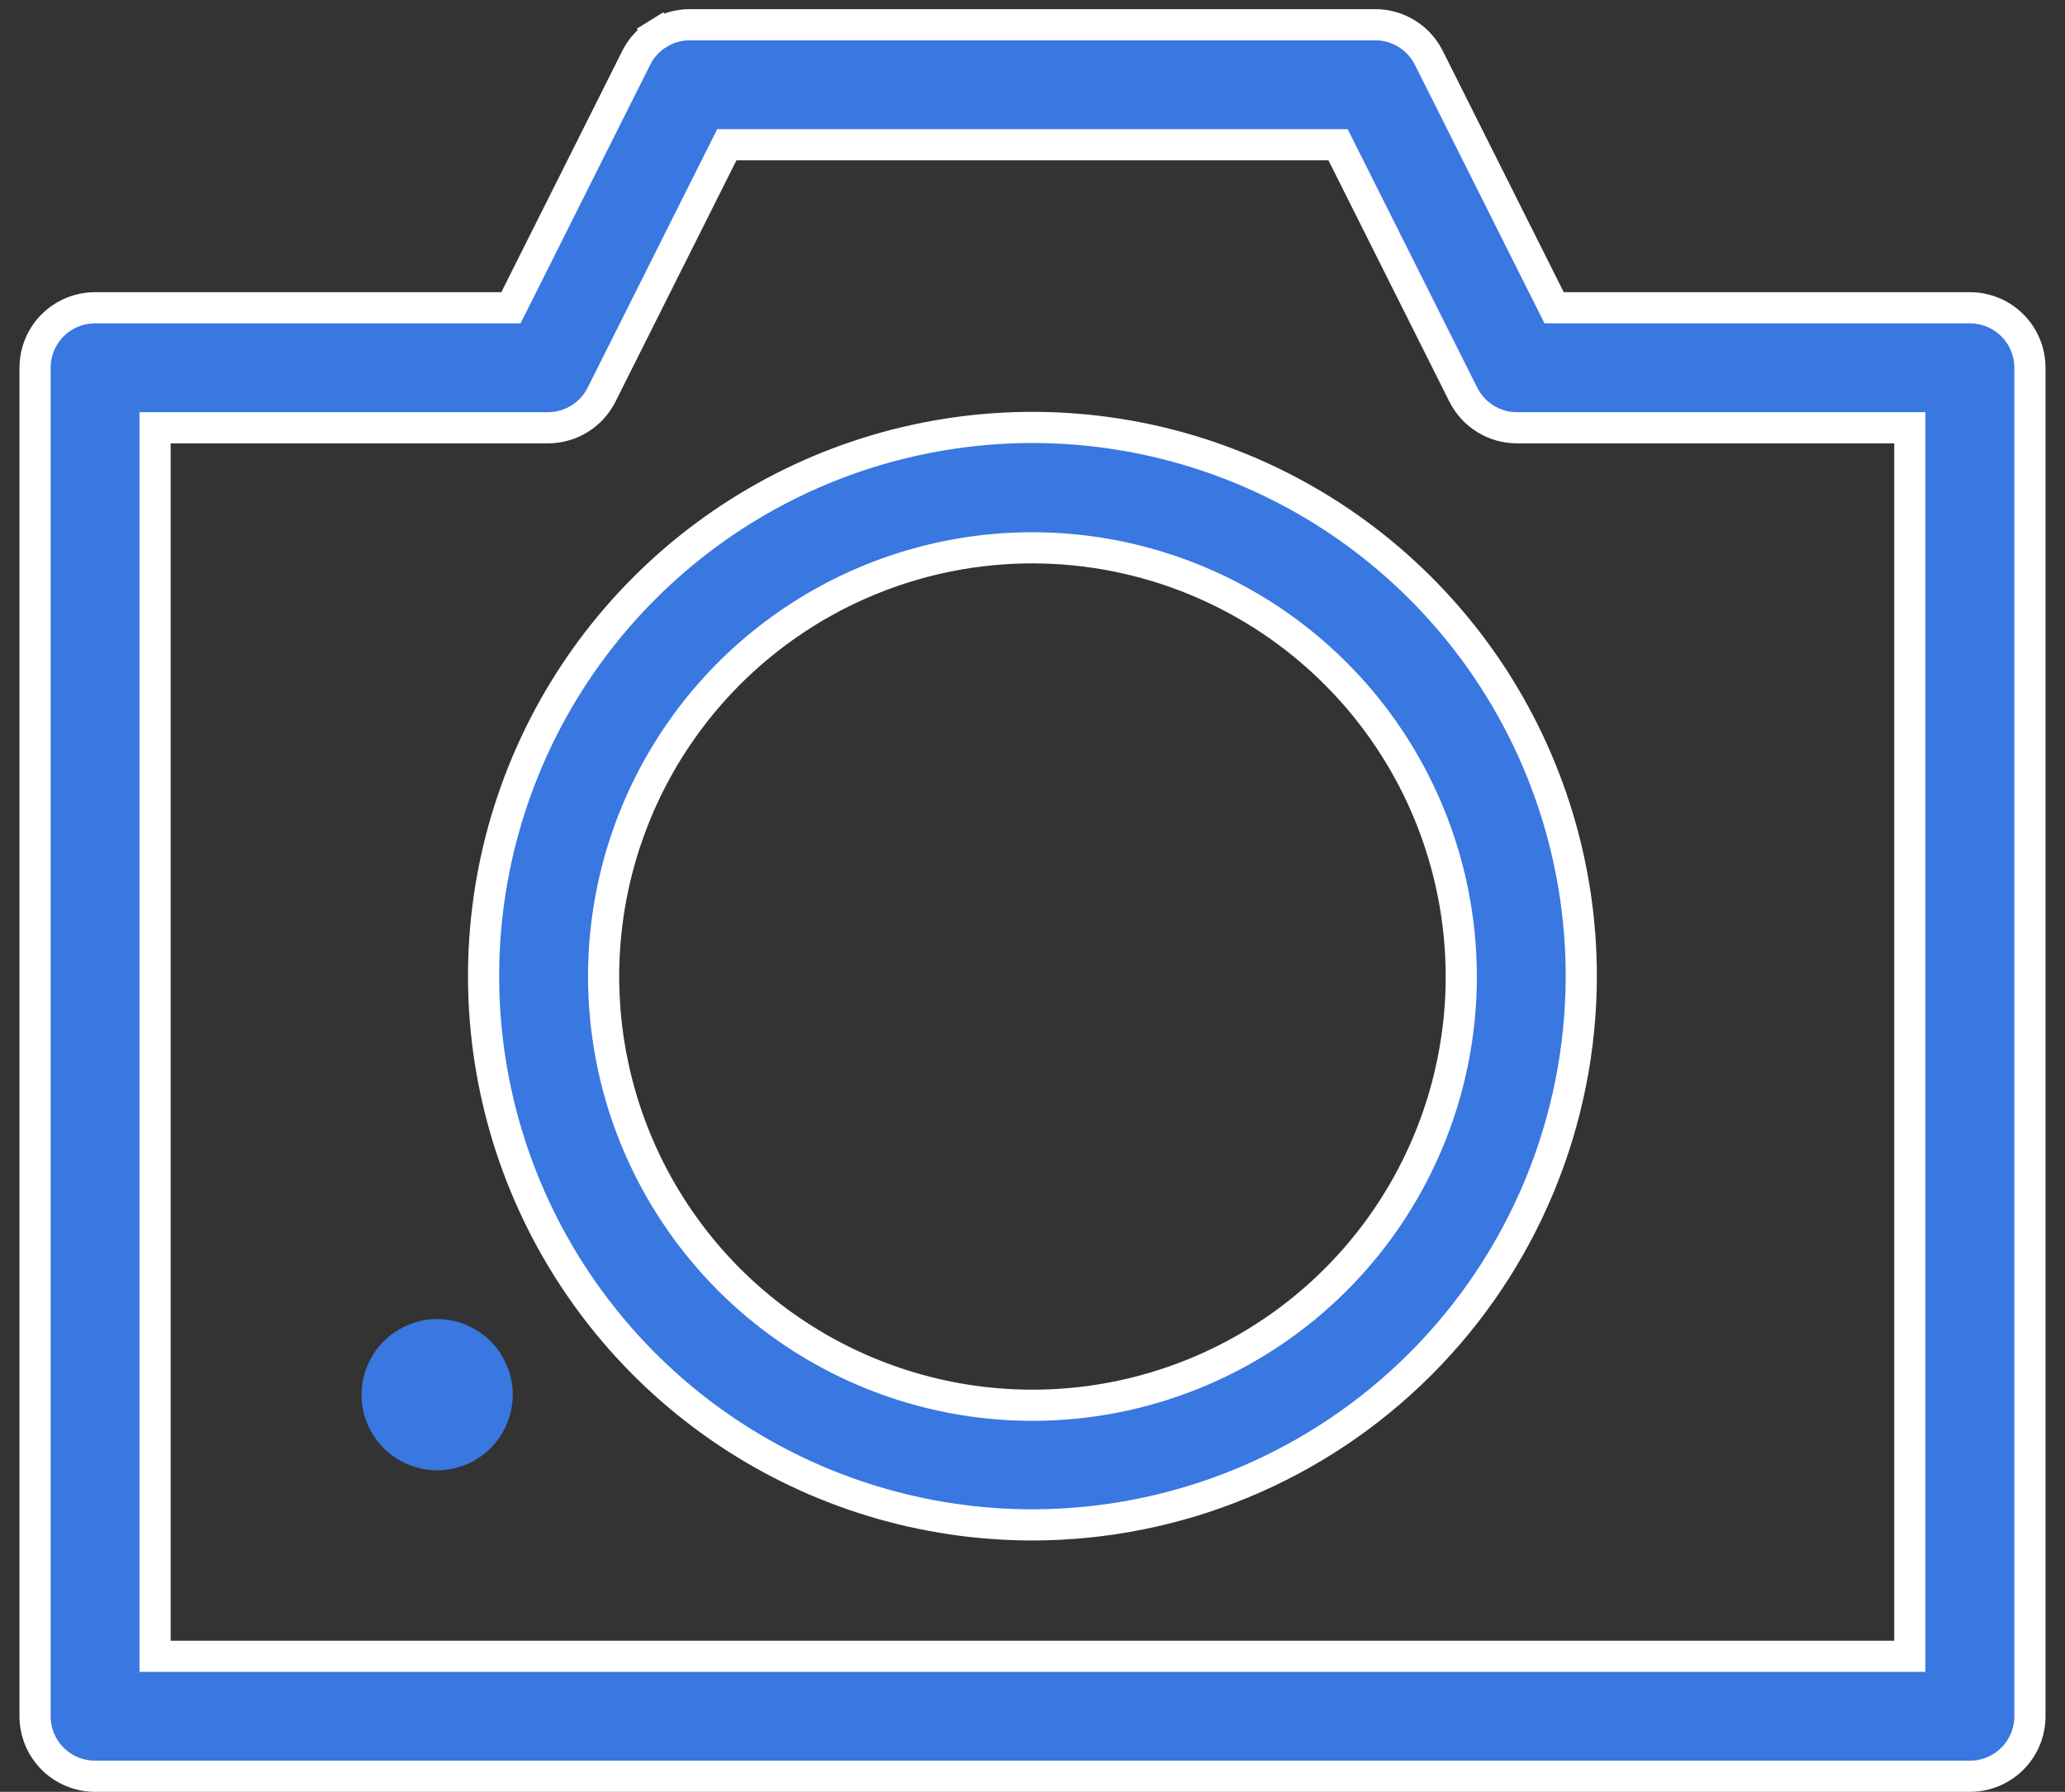 <svg width="53" height="46" viewBox="0 0 53 46" fill="none" xmlns="http://www.w3.org/2000/svg">
<rect x="0" y="0" width="53" height="46" fill="#333333" stroke="none"/>
<path d="M26.499 14.063H26.499C24.322 14.063 22.194 14.708 20.384 15.918C18.574 17.127 17.163 18.846 16.33 20.857C15.497 22.868 15.279 25.081 15.704 27.216C16.128 29.351 17.177 31.312 18.716 32.852C20.255 34.391 22.216 35.439 24.351 35.864C26.486 36.289 28.699 36.071 30.711 35.238C32.722 34.405 34.441 32.994 35.65 31.184C36.859 29.374 37.505 27.246 37.505 25.069V25.069C37.503 22.15 36.343 19.352 34.279 17.289C32.215 15.225 29.417 14.065 26.499 14.063ZM26.498 39.147C23.712 39.147 20.989 38.321 18.672 36.773C16.356 35.225 14.55 33.025 13.484 30.451C12.418 27.877 12.139 25.044 12.682 22.312C13.226 19.579 14.568 17.069 16.538 15.099C18.508 13.129 21.018 11.787 23.75 11.244C26.483 10.7 29.315 10.979 31.889 12.046C34.463 13.112 36.663 14.917 38.211 17.234C39.759 19.55 40.585 22.274 40.585 25.06C40.582 28.795 39.097 32.376 36.456 35.017C33.815 37.659 30.233 39.144 26.498 39.147Z" fill="#3977E1" stroke="white" stroke-width="0.8"/>
<path d="M11.22 37.745C11.156 37.745 11.093 37.742 11.03 37.736C10.966 37.73 10.9 37.719 10.841 37.708C10.781 37.696 10.711 37.679 10.656 37.661C10.595 37.642 10.536 37.621 10.477 37.596C10.419 37.572 10.362 37.546 10.306 37.516C10.25 37.486 10.195 37.453 10.142 37.418C10.09 37.383 10.039 37.345 9.989 37.305C9.94 37.265 9.892 37.221 9.847 37.176C9.802 37.131 9.759 37.083 9.718 37.034C9.676 36.984 9.64 36.933 9.605 36.881C9.57 36.828 9.538 36.773 9.508 36.717C9.479 36.661 9.452 36.604 9.427 36.546C9.402 36.488 9.382 36.427 9.362 36.366C9.343 36.306 9.329 36.245 9.316 36.183C9.303 36.12 9.294 36.053 9.287 35.994C9.281 35.931 9.279 35.868 9.279 35.805C9.279 35.741 9.282 35.677 9.288 35.613C9.295 35.551 9.305 35.484 9.317 35.426C9.329 35.368 9.345 35.297 9.363 35.241C9.382 35.185 9.404 35.121 9.428 35.062C9.453 35.004 9.48 34.947 9.51 34.892C9.539 34.835 9.572 34.781 9.607 34.727C9.642 34.676 9.679 34.624 9.719 34.575C9.759 34.526 9.803 34.478 9.849 34.432C9.894 34.387 9.942 34.345 9.991 34.303C10.04 34.262 10.092 34.226 10.143 34.191C10.25 34.121 10.362 34.062 10.478 34.012C10.537 33.988 10.597 33.967 10.657 33.947C10.716 33.928 10.786 33.914 10.842 33.901C10.898 33.888 10.971 33.879 11.031 33.872C11.158 33.861 11.285 33.861 11.412 33.872C11.474 33.879 11.542 33.889 11.6 33.901C11.658 33.913 11.729 33.929 11.784 33.947C11.838 33.966 11.905 33.988 11.963 34.012C12.021 34.037 12.079 34.064 12.134 34.094C12.246 34.153 12.352 34.224 12.451 34.303C12.5 34.343 12.548 34.387 12.592 34.432C12.636 34.478 12.68 34.526 12.721 34.575C12.763 34.624 12.799 34.676 12.834 34.727C12.869 34.781 12.901 34.835 12.931 34.892C12.96 34.948 12.987 35.005 13.012 35.062C13.037 35.121 13.058 35.181 13.077 35.241C13.096 35.3 13.111 35.364 13.124 35.426C13.136 35.488 13.146 35.555 13.152 35.613C13.158 35.677 13.16 35.741 13.16 35.805C13.16 35.868 13.157 35.932 13.151 35.995C13.144 36.058 13.134 36.124 13.122 36.184C13.111 36.243 13.094 36.313 13.076 36.367C13.058 36.422 13.036 36.489 13.011 36.547C12.986 36.605 12.959 36.662 12.93 36.718C12.9 36.774 12.868 36.829 12.832 36.882C12.798 36.934 12.759 36.986 12.72 37.035C12.681 37.084 12.636 37.132 12.591 37.177C12.545 37.222 12.499 37.265 12.45 37.307C12.351 37.386 12.244 37.457 12.133 37.517C12.077 37.546 12.02 37.574 11.962 37.598C11.903 37.622 11.843 37.644 11.782 37.662C11.723 37.68 11.661 37.696 11.599 37.709C11.537 37.722 11.469 37.731 11.411 37.737C11.347 37.743 11.284 37.746 11.22 37.745Z" fill="#3977E1"/>
<path d="M50.558 45.6H50.557H2.44C2.032 45.6 1.64 45.438 1.351 45.149C1.062 44.86 0.9 44.468 0.9 44.06V9.441C0.9 9.033 1.062 8.641 1.351 8.352C1.64 8.063 2.032 7.901 2.44 7.901H12.867H13.114L13.225 7.68L16.329 1.485C16.457 1.229 16.653 1.015 16.896 0.865L16.686 0.525L16.896 0.865C17.138 0.715 17.418 0.635 17.703 0.634L35.294 0.634L35.294 0.634C35.581 0.634 35.861 0.714 36.104 0.864C36.348 1.014 36.544 1.229 36.672 1.485L39.777 7.68L39.888 7.901H40.134H50.56C50.968 7.901 51.36 8.063 51.649 8.352C51.938 8.641 52.1 9.033 52.1 9.441V44.06C52.1 44.262 52.06 44.463 51.983 44.65C51.905 44.837 51.791 45.007 51.648 45.15C51.505 45.293 51.335 45.406 51.148 45.483C50.961 45.561 50.76 45.6 50.558 45.6ZM3.98 42.12V42.52H4.38H48.617H49.017V42.12V11.382V10.982H48.617H38.934C38.648 10.982 38.368 10.902 38.125 10.752C37.882 10.602 37.685 10.387 37.557 10.131L34.453 3.936L34.342 3.715H34.095H18.902H18.655L18.544 3.936L15.44 10.131C15.44 10.131 15.44 10.131 15.44 10.131C15.312 10.387 15.116 10.601 14.873 10.752C14.63 10.902 14.35 10.981 14.064 10.982H4.38H3.98V11.382V42.12Z" fill="#3977E1" stroke="white" stroke-width="0.8"/>
</svg>
